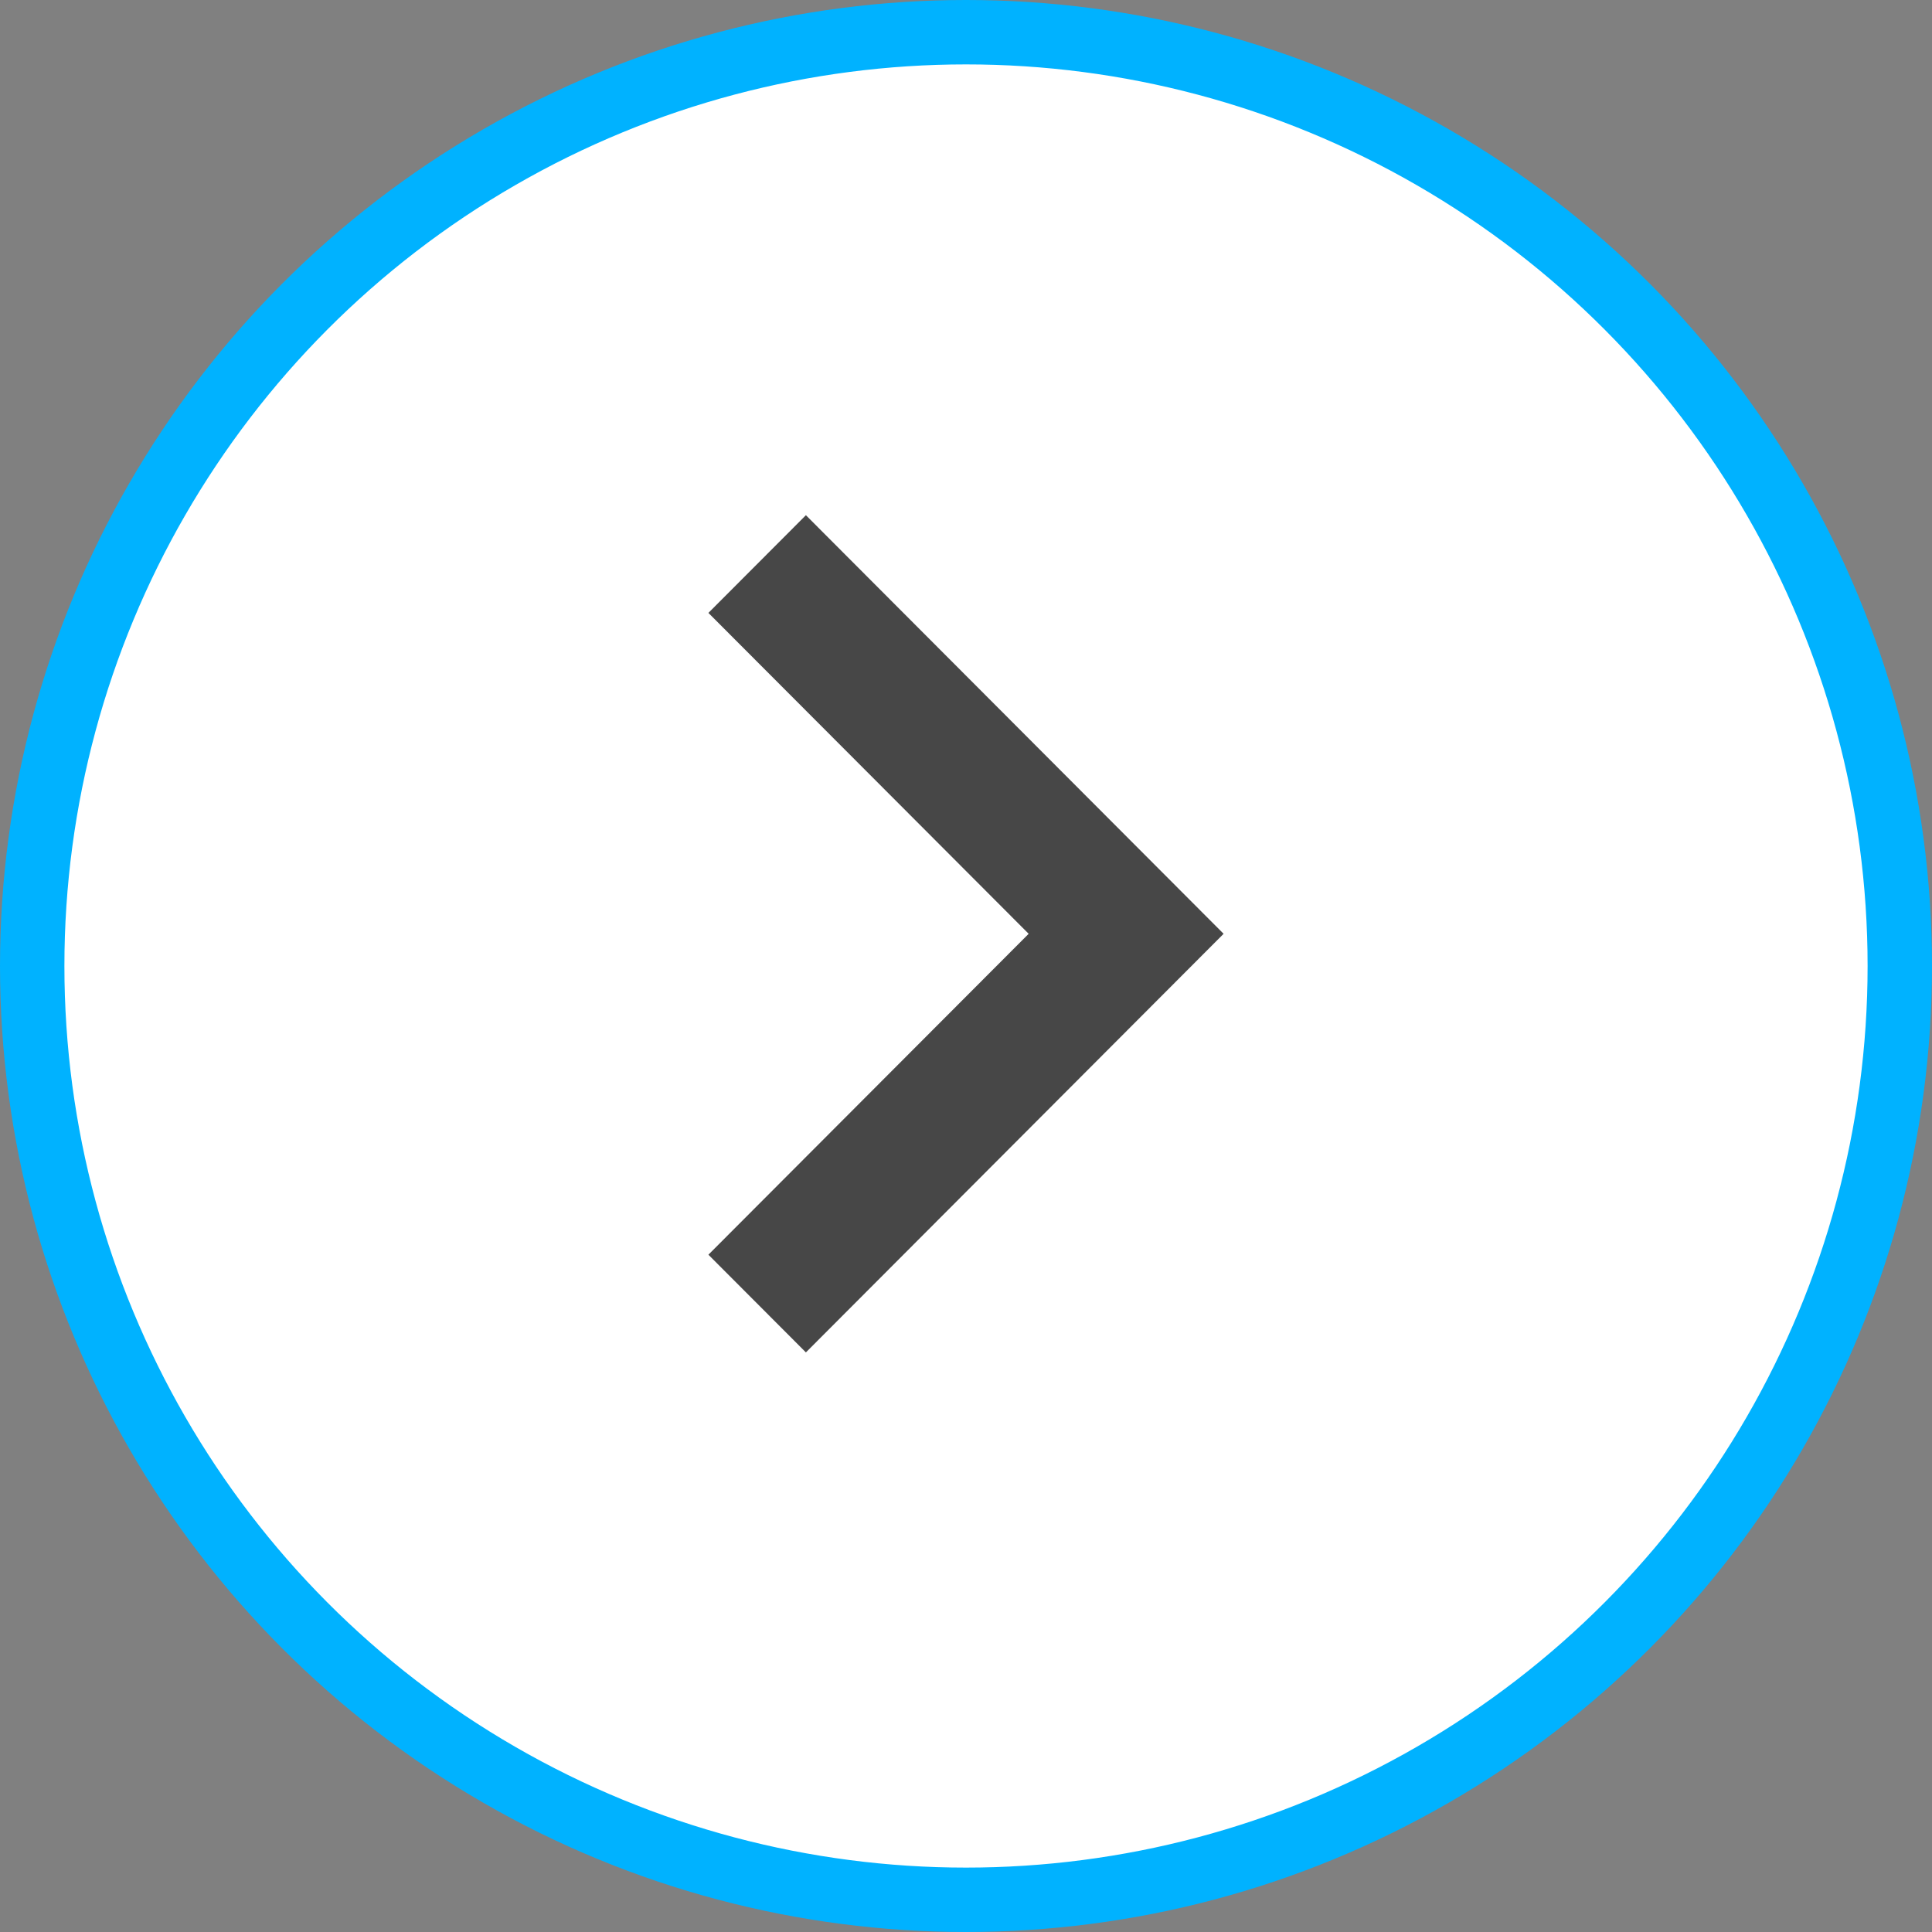 <svg width="30" height="30" viewBox="0 0 30 30" fill="none" xmlns="http://www.w3.org/2000/svg">
<rect x="0" y="0" width="30" height="30" fill="#808080" stroke="none"/>
<circle cx="15" cy="15" r="14.5" fill="white" stroke="#00B2FF"/>
<path d="M19 14.5L12.514 21L11 19.483L15.973 14.5L11 9.517L12.514 8L19 14.5Z" fill="#474747"/>
</svg>
